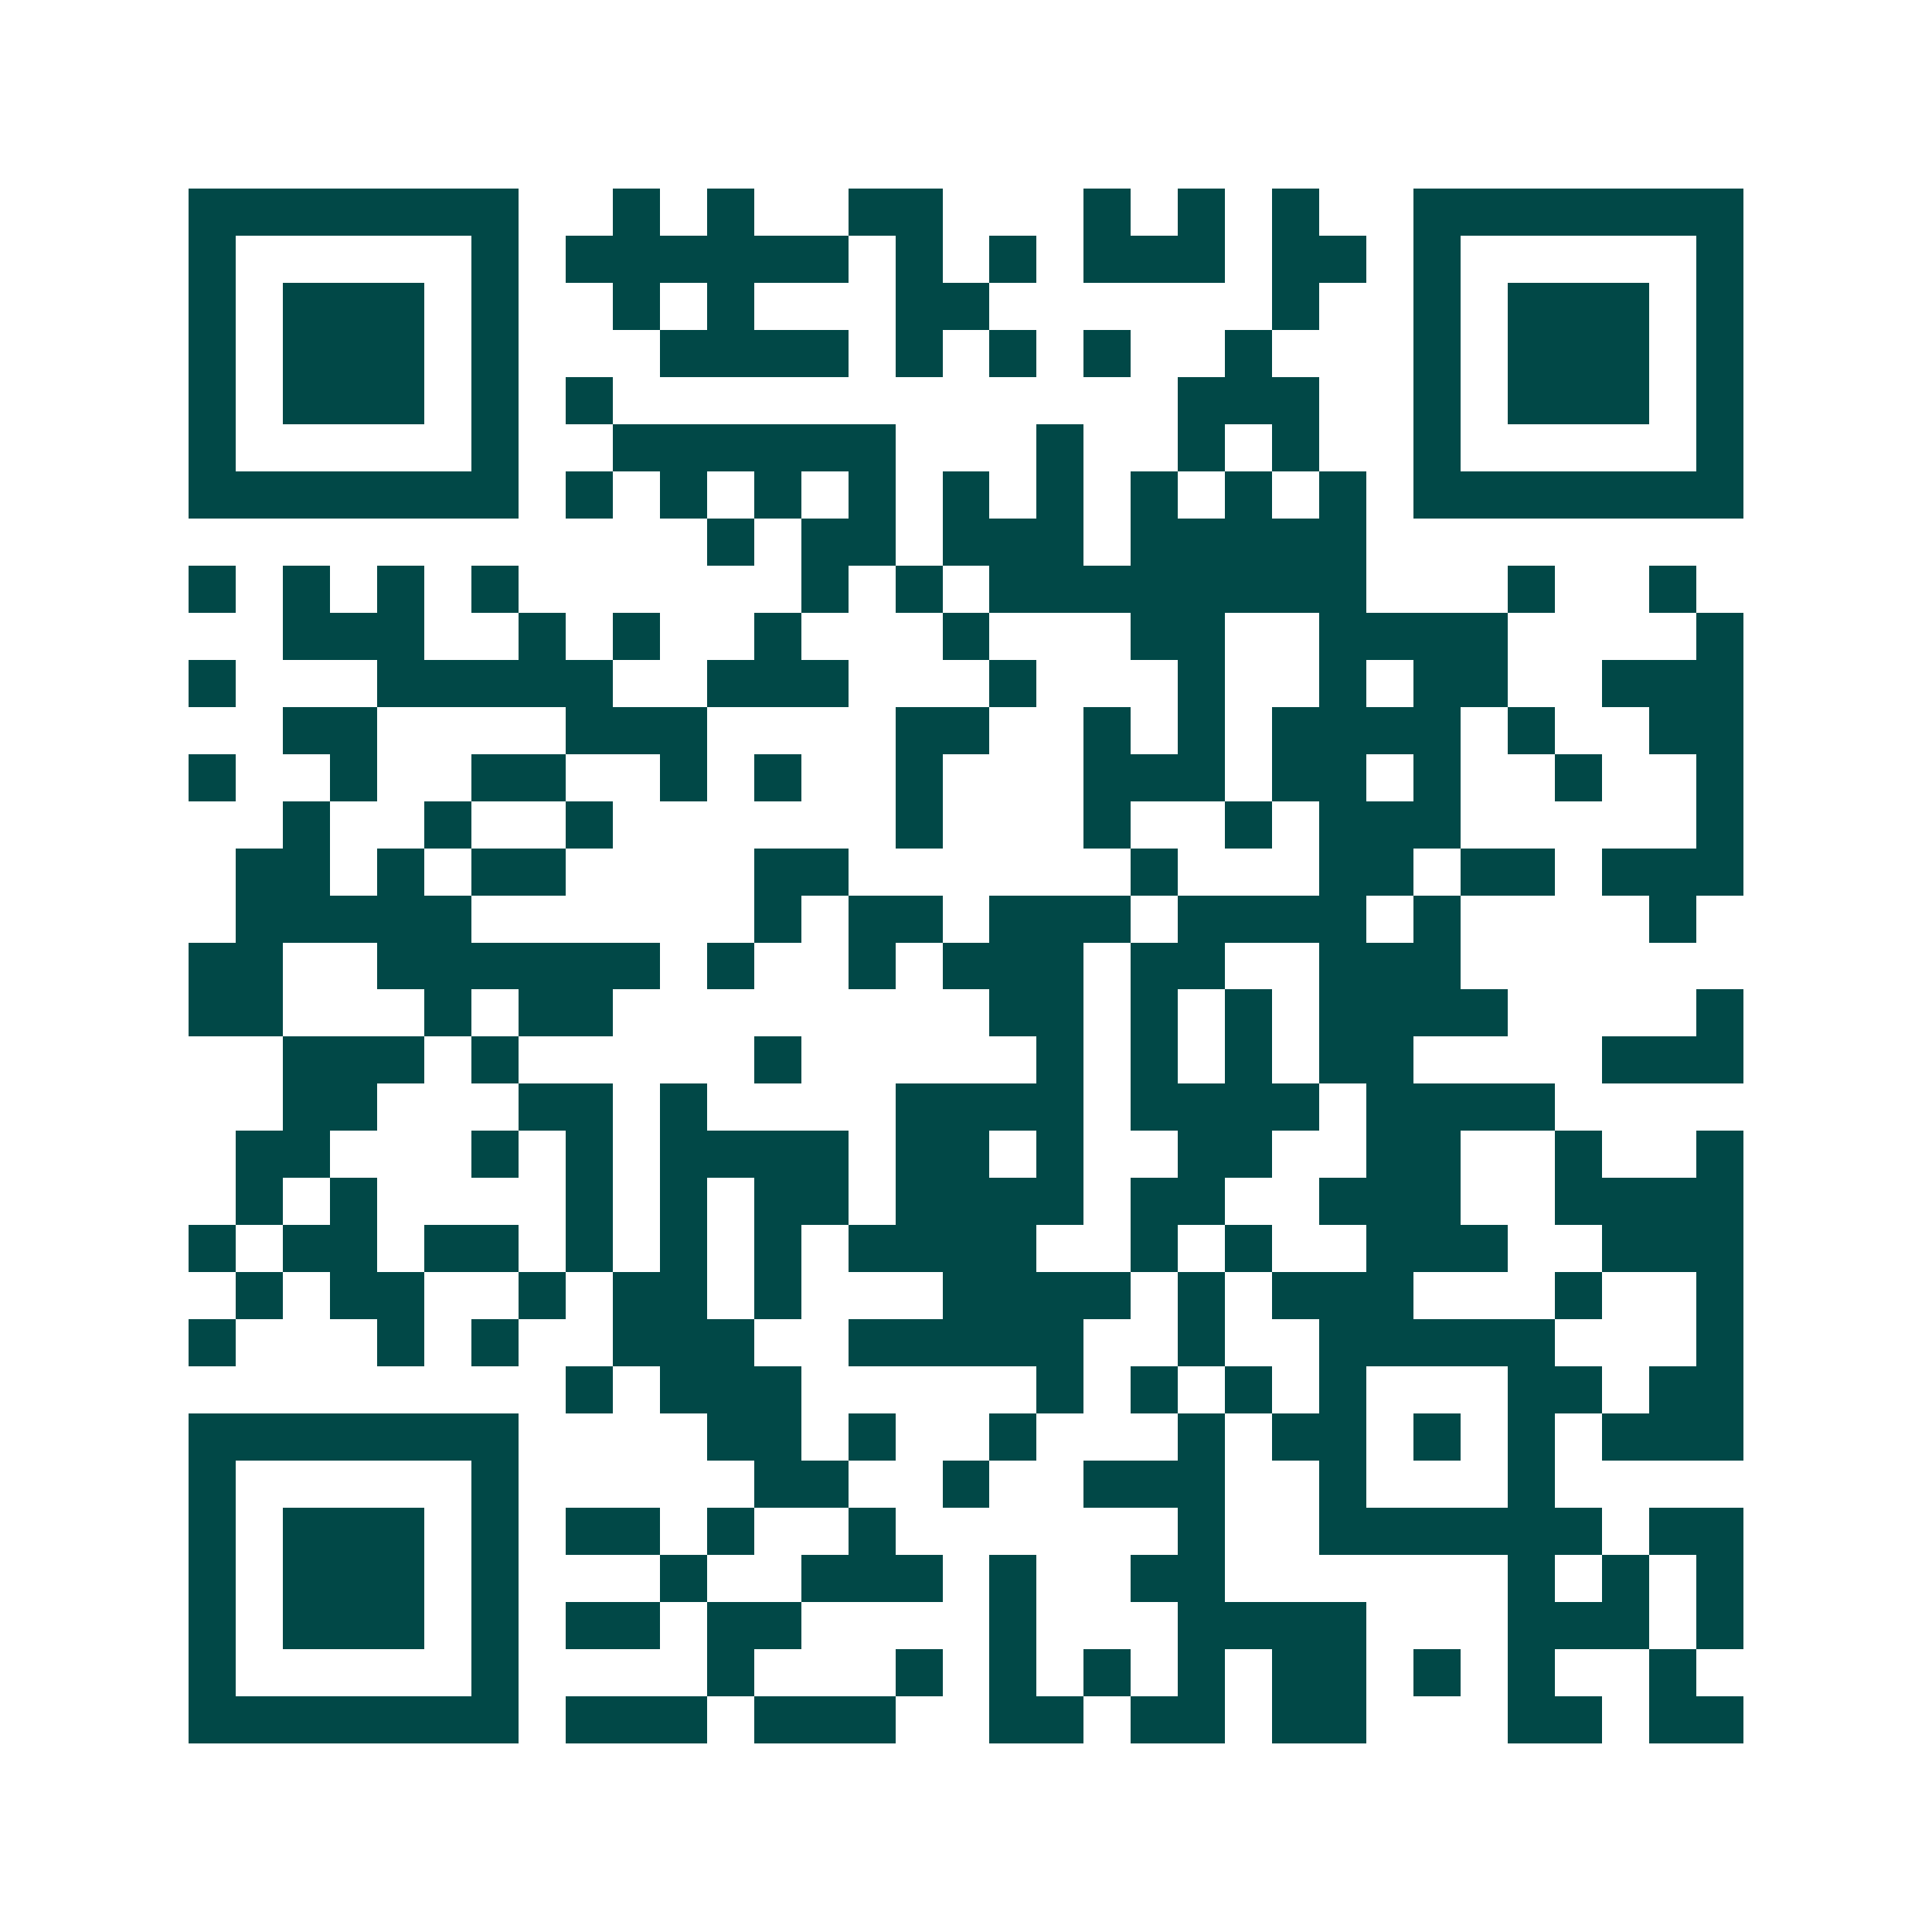 <svg xmlns="http://www.w3.org/2000/svg" width="200" height="200" viewBox="0 0 41 41" shape-rendering="crispEdges"><path fill="#ffffff" d="M0 0h41v41H0z"/><path stroke="#014847" d="M4 4.5h7m2 0h1m1 0h1m2 0h2m3 0h1m1 0h1m1 0h1m2 0h7M4 5.5h1m5 0h1m1 0h6m1 0h1m1 0h1m1 0h3m1 0h2m1 0h1m5 0h1M4 6.5h1m1 0h3m1 0h1m2 0h1m1 0h1m3 0h2m6 0h1m2 0h1m1 0h3m1 0h1M4 7.5h1m1 0h3m1 0h1m3 0h4m1 0h1m1 0h1m1 0h1m2 0h1m3 0h1m1 0h3m1 0h1M4 8.5h1m1 0h3m1 0h1m1 0h1m12 0h3m2 0h1m1 0h3m1 0h1M4 9.5h1m5 0h1m2 0h6m3 0h1m2 0h1m1 0h1m2 0h1m5 0h1M4 10.5h7m1 0h1m1 0h1m1 0h1m1 0h1m1 0h1m1 0h1m1 0h1m1 0h1m1 0h1m1 0h7M15 11.5h1m1 0h2m1 0h3m1 0h5M4 12.5h1m1 0h1m1 0h1m1 0h1m6 0h1m1 0h1m1 0h8m3 0h1m2 0h1M6 13.5h3m2 0h1m1 0h1m2 0h1m3 0h1m3 0h2m2 0h4m4 0h1M4 14.5h1m3 0h5m2 0h3m3 0h1m3 0h1m2 0h1m1 0h2m2 0h3M6 15.5h2m4 0h3m4 0h2m2 0h1m1 0h1m1 0h4m1 0h1m2 0h2M4 16.5h1m2 0h1m2 0h2m2 0h1m1 0h1m2 0h1m3 0h3m1 0h2m1 0h1m2 0h1m2 0h1M6 17.5h1m2 0h1m2 0h1m6 0h1m3 0h1m2 0h1m1 0h3m5 0h1M5 18.5h2m1 0h1m1 0h2m4 0h2m6 0h1m3 0h2m1 0h2m1 0h3M5 19.5h5m6 0h1m1 0h2m1 0h3m1 0h4m1 0h1m4 0h1M4 20.5h2m2 0h6m1 0h1m2 0h1m1 0h3m1 0h2m2 0h3M4 21.5h2m3 0h1m1 0h2m8 0h2m1 0h1m1 0h1m1 0h4m4 0h1M6 22.5h3m1 0h1m5 0h1m5 0h1m1 0h1m1 0h1m1 0h2m4 0h3M6 23.5h2m3 0h2m1 0h1m4 0h4m1 0h4m1 0h4M5 24.5h2m3 0h1m1 0h1m1 0h4m1 0h2m1 0h1m2 0h2m2 0h2m2 0h1m2 0h1M5 25.5h1m1 0h1m4 0h1m1 0h1m1 0h2m1 0h4m1 0h2m2 0h3m2 0h4M4 26.5h1m1 0h2m1 0h2m1 0h1m1 0h1m1 0h1m1 0h4m2 0h1m1 0h1m2 0h3m2 0h3M5 27.5h1m1 0h2m2 0h1m1 0h2m1 0h1m3 0h4m1 0h1m1 0h3m3 0h1m2 0h1M4 28.5h1m3 0h1m1 0h1m2 0h3m2 0h5m2 0h1m2 0h5m3 0h1M12 29.5h1m1 0h3m5 0h1m1 0h1m1 0h1m1 0h1m3 0h2m1 0h2M4 30.5h7m4 0h2m1 0h1m2 0h1m3 0h1m1 0h2m1 0h1m1 0h1m1 0h3M4 31.5h1m5 0h1m5 0h2m2 0h1m2 0h3m2 0h1m3 0h1M4 32.5h1m1 0h3m1 0h1m1 0h2m1 0h1m2 0h1m6 0h1m2 0h6m1 0h2M4 33.5h1m1 0h3m1 0h1m3 0h1m2 0h3m1 0h1m2 0h2m6 0h1m1 0h1m1 0h1M4 34.5h1m1 0h3m1 0h1m1 0h2m1 0h2m4 0h1m3 0h4m3 0h3m1 0h1M4 35.5h1m5 0h1m4 0h1m3 0h1m1 0h1m1 0h1m1 0h1m1 0h2m1 0h1m1 0h1m2 0h1M4 36.5h7m1 0h3m1 0h3m2 0h2m1 0h2m1 0h2m3 0h2m1 0h2"/></svg>
